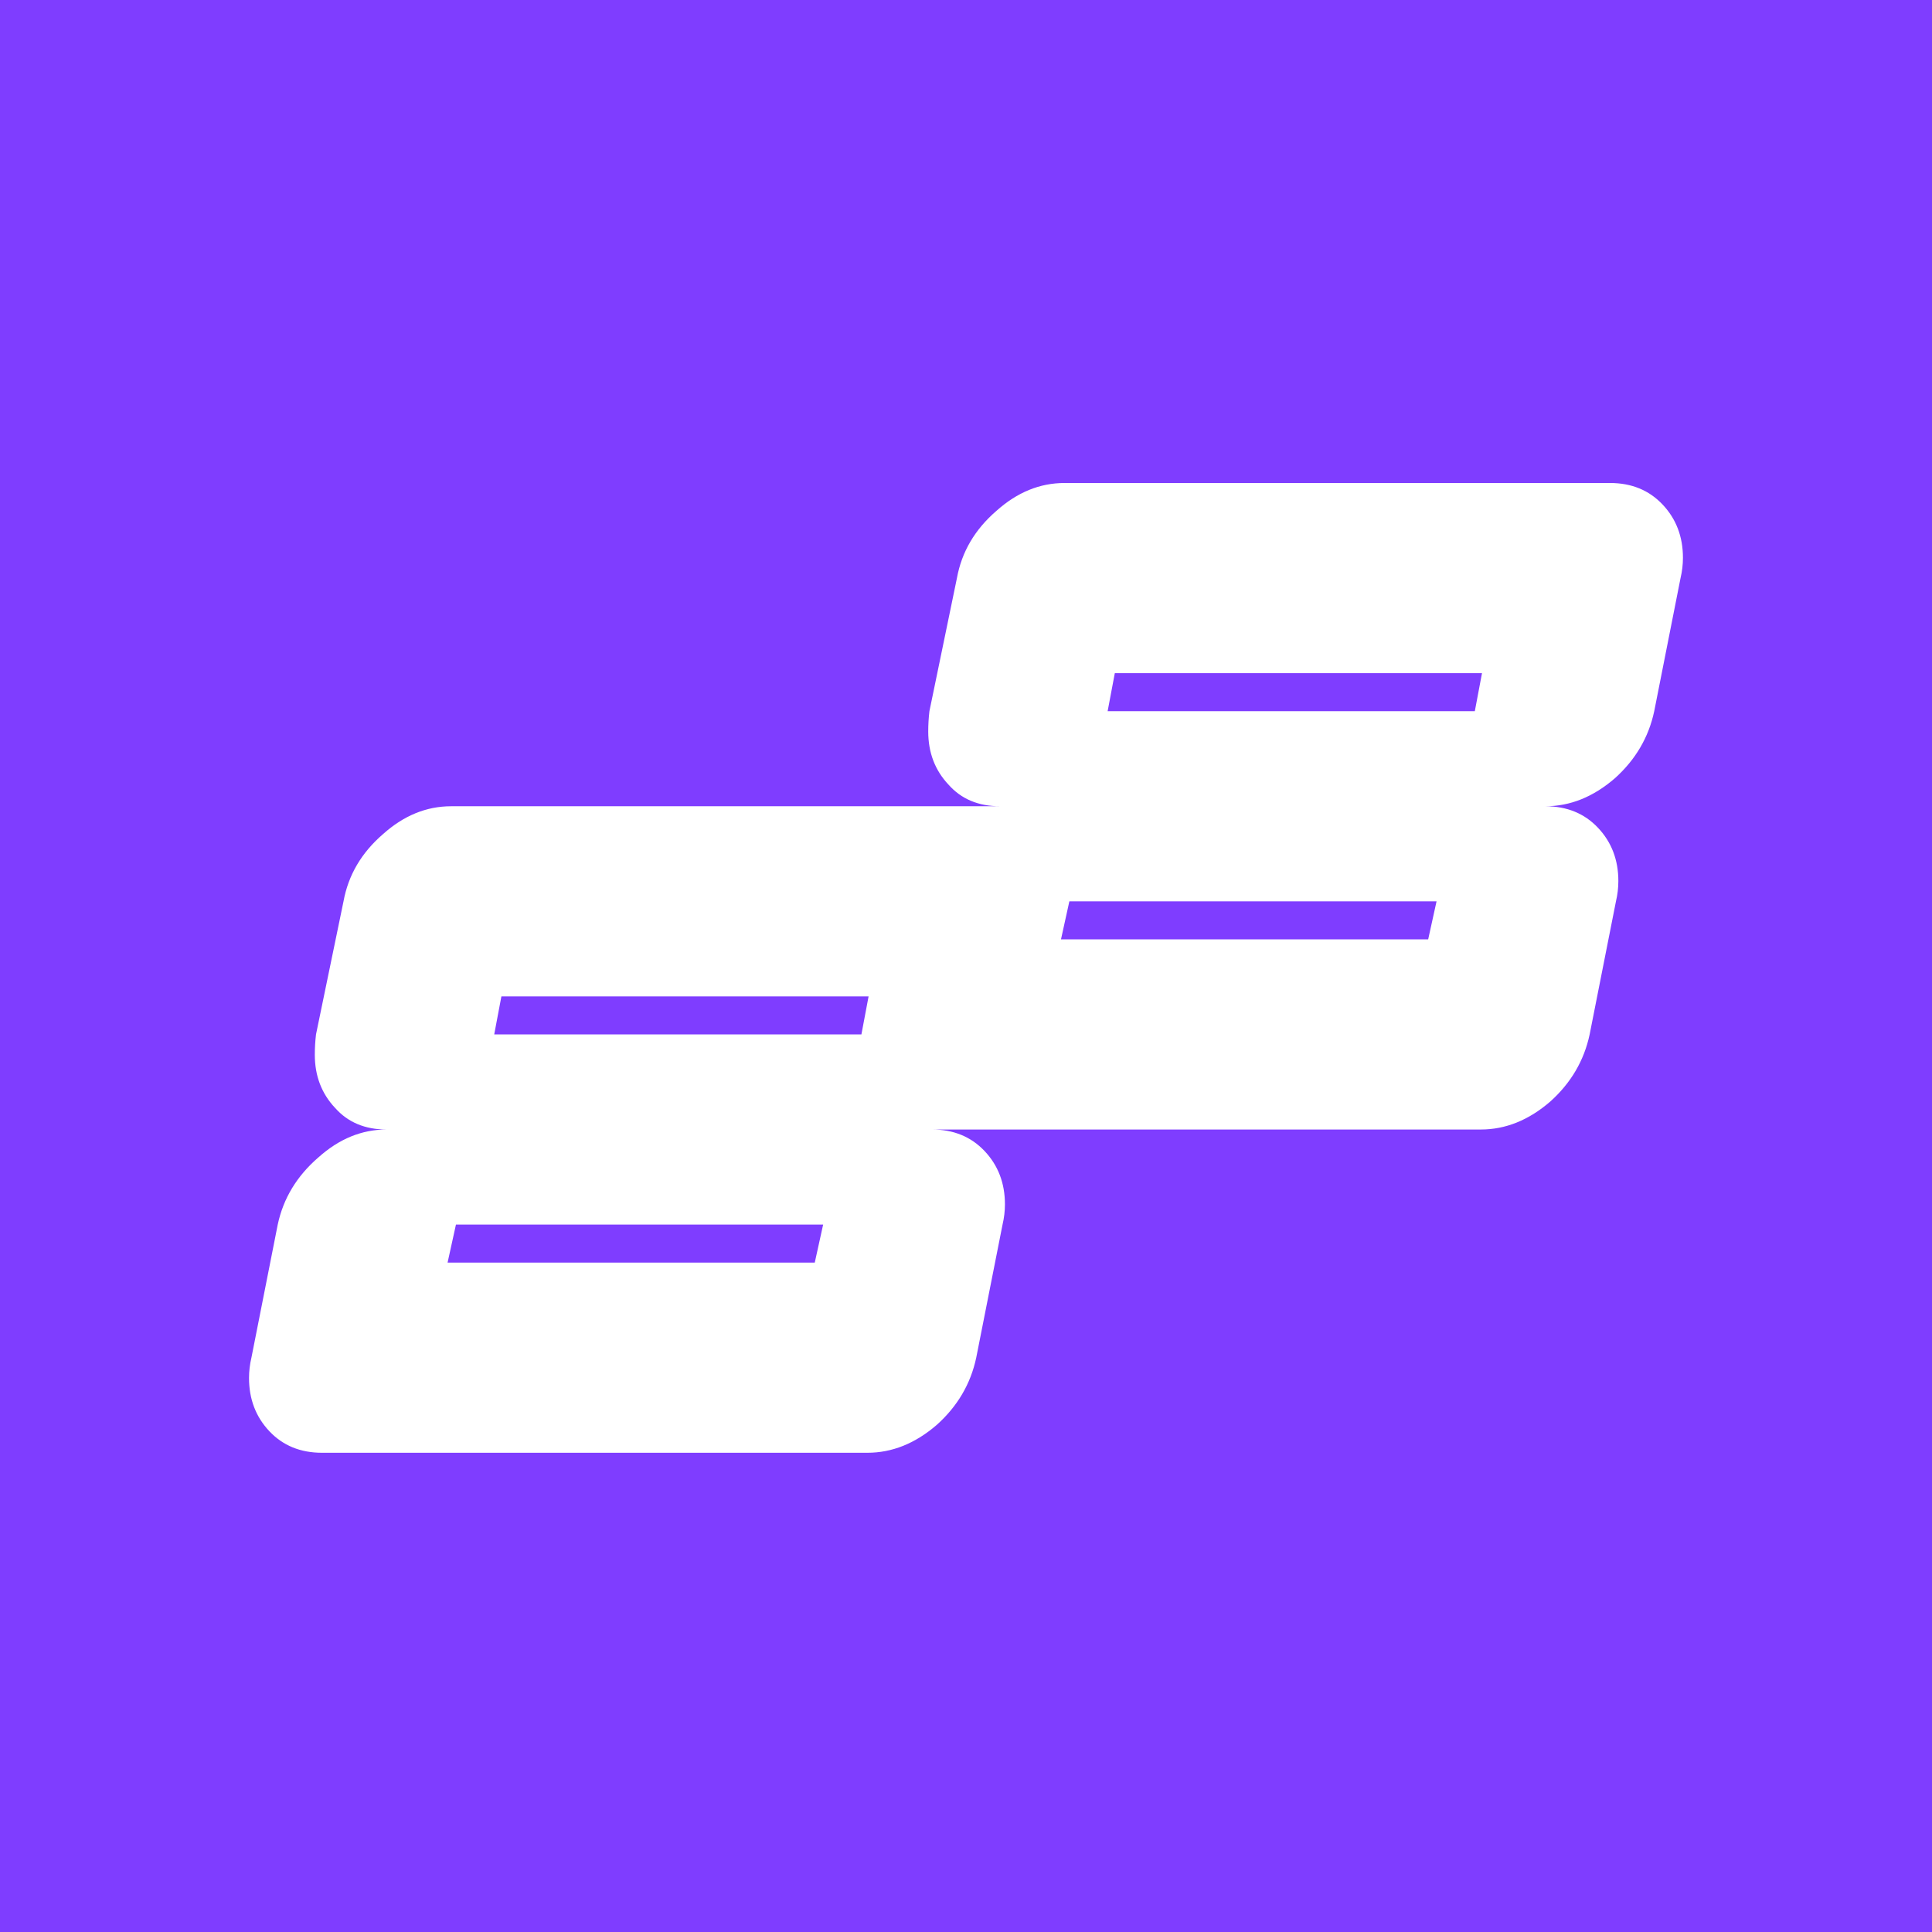 <?xml version="1.0" encoding="UTF-8"?> <svg xmlns="http://www.w3.org/2000/svg" width="1024" height="1024" viewBox="0 0 1024 1024" fill="none"><rect x="0" y="0" width="1024" height="1024" fill="#333333" stroke="none"/><rect x="-0.005" y="-0.003" width="1024" height="1024" fill="#7F3DFF"></rect><path fill-rule="evenodd" clip-rule="evenodd" d="M494.88 598.657C494.576 598.662 494.271 598.665 493.966 598.665C505.377 598.665 514.675 602.472 521.859 610.087C529.044 617.702 532.636 627.109 532.636 638.307C532.636 641.89 532.214 645.474 531.368 649.057L517.422 719.607C514.463 733.493 507.49 745.363 496.502 755.217C485.091 765.072 472.835 769.999 459.734 769.999H170.659C159.248 769.999 149.951 766.192 142.766 758.577C135.582 750.962 131.989 741.555 131.989 730.357C131.989 726.774 132.412 723.19 133.257 719.607L147.204 649.057C150.162 635.171 157.347 623.301 168.757 613.447C179.746 603.592 191.79 598.665 204.892 598.665C193.481 598.665 184.395 594.857 177.633 587.243C170.448 579.628 166.856 570.221 166.856 559.023C166.856 555.439 167.067 551.856 167.49 548.272L182.07 477.723C184.606 463.837 191.579 451.967 202.99 442.113C213.978 432.258 226.023 427.331 239.124 427.331H528.199C528.365 427.331 528.531 427.332 528.697 427.333C528.834 427.334 528.97 427.336 529.106 427.339C529.409 427.333 529.712 427.331 530.016 427.331C518.605 427.331 509.519 423.523 502.757 415.908C495.572 408.294 491.98 398.887 491.98 387.689C491.98 384.105 492.191 380.522 492.614 376.938L507.194 306.389C509.73 292.503 516.703 280.633 528.114 270.778C539.102 260.924 551.147 255.997 564.248 255.997H853.323C864.734 255.997 874.031 259.804 881.216 267.419C888.401 275.034 891.993 284.44 891.993 295.639C891.993 299.222 891.57 302.806 890.725 306.389L876.778 376.938C873.82 390.824 866.847 402.694 855.859 412.549C844.448 422.403 832.192 427.331 819.09 427.331C830.501 427.331 839.799 431.138 846.983 438.753C854.168 446.368 857.76 455.774 857.76 466.973C857.76 470.556 857.338 474.14 856.492 477.723L842.546 548.272C839.587 562.158 832.614 574.029 821.626 583.883C810.215 593.738 797.959 598.665 784.858 598.665H495.783C495.481 598.665 495.18 598.662 494.88 598.657ZM761.402 477.723L756.965 497.88H562.347L566.784 477.723H761.402ZM785.492 356.781L781.688 376.938H587.07L590.874 356.781H785.492ZM436.278 649.057L431.841 669.214H237.222L241.66 649.057H436.278ZM460.368 528.116L456.564 548.272H261.946L265.75 528.116H460.368Z" fill="white"></path></svg> 